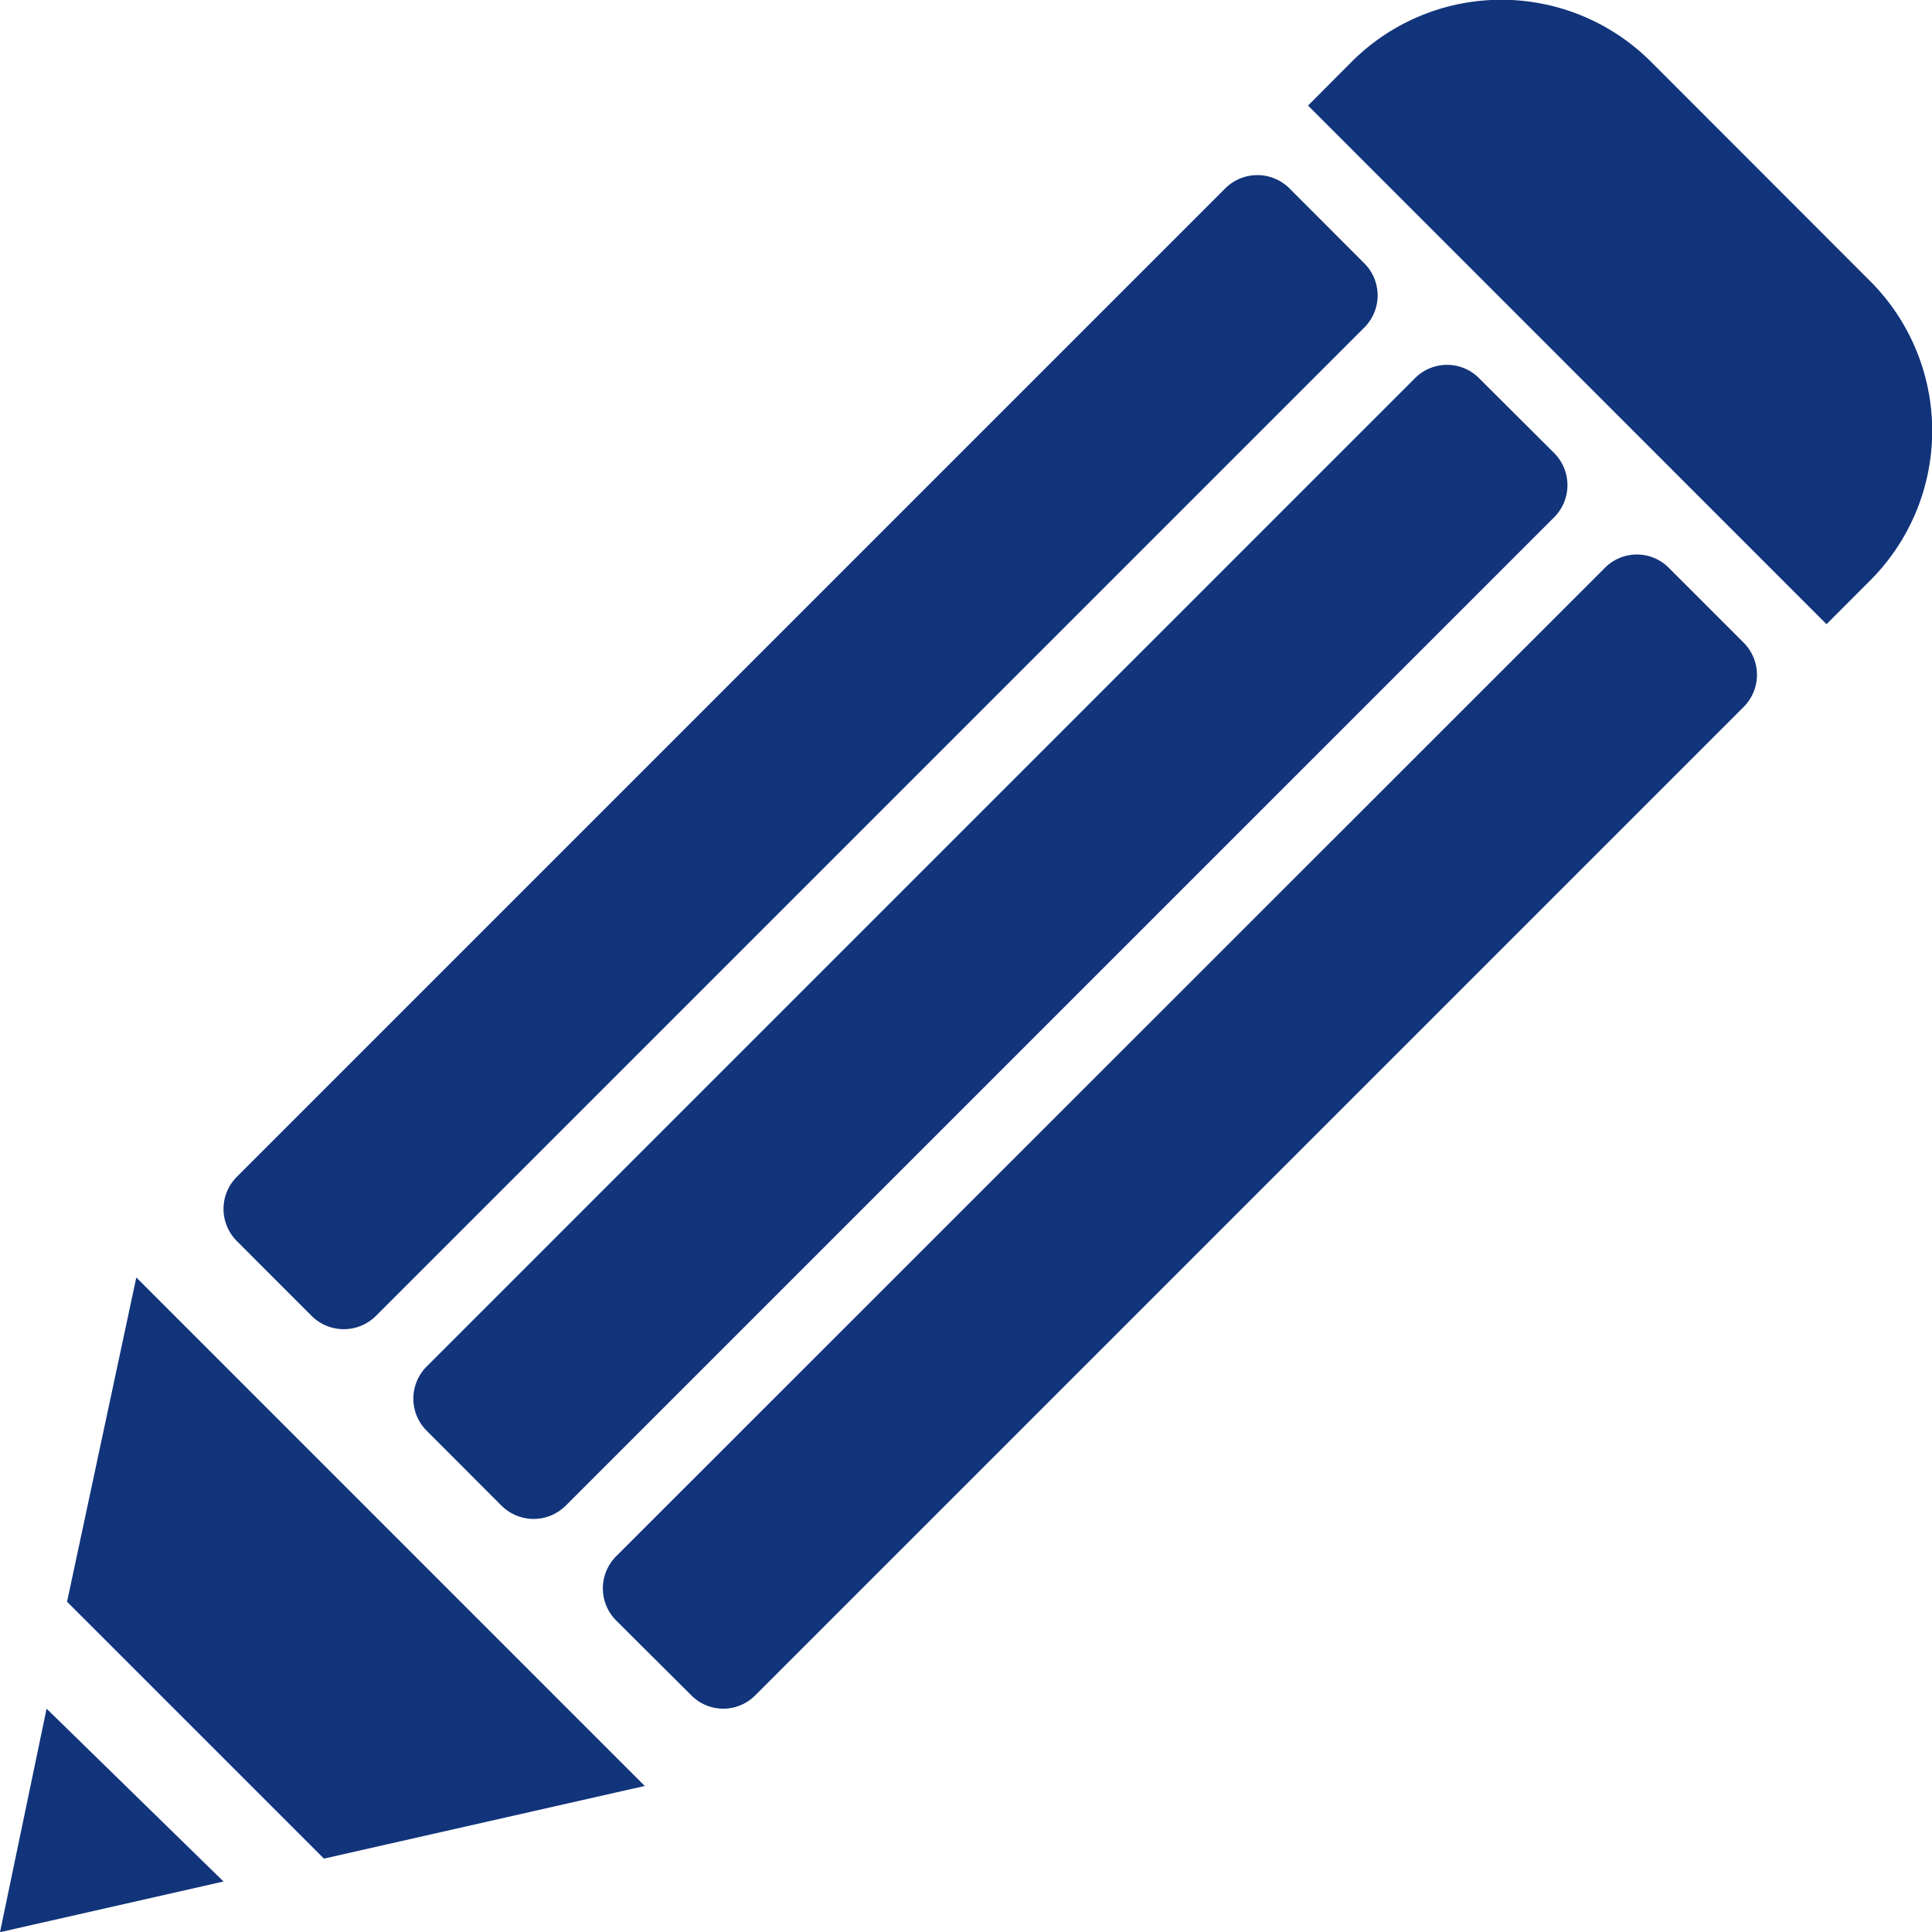 <svg xmlns="http://www.w3.org/2000/svg" width="61.37" height="61.376" viewBox="0 0 61.37 61.376">
  <defs>
    <style>
      .cls-1 {
        fill: #11347b;
        fill-rule: evenodd;
      }
    </style>
  </defs>
  <path id="step04.svg" class="cls-1" d="M3316.82,792.613a1.448,1.448,0,0,1-2.04,0l-2.38-2.382a1.443,1.443,0,0,1,0-2.035l31.4-31.4a1.445,1.445,0,0,1,2.04,0l2.38,2.383a1.441,1.441,0,0,1,0,2.034Zm6.03,6.026a1.445,1.445,0,0,1-2.04,0l-2.38-2.382a1.443,1.443,0,0,1,0-2.035l31.4-31.4a1.435,1.435,0,0,1,2.03,0l2.39,2.383a1.444,1.444,0,0,1,0,2.036Zm6.02,6.026a1.429,1.429,0,0,1-2.03,0l-2.39-2.38a1.444,1.444,0,0,1,0-2.036l31.41-31.4a1.429,1.429,0,0,1,2.03,0l2.38,2.38a1.444,1.444,0,0,1,0,2.036Zm-13.7,5.186,10.19-2.308-16.15-16.152-2.2,10.3Zm-8.81-4.763-1.48,7.1,7.1-1.61Zm56.54-34.449,1.39-1.393a6.72,6.72,0,0,0,0-9.5l-6.97-6.976a6.722,6.722,0,0,0-9.5,0l-1.39,1.395Z" transform="translate(-3304.88 -750.812)"/>
</svg>

